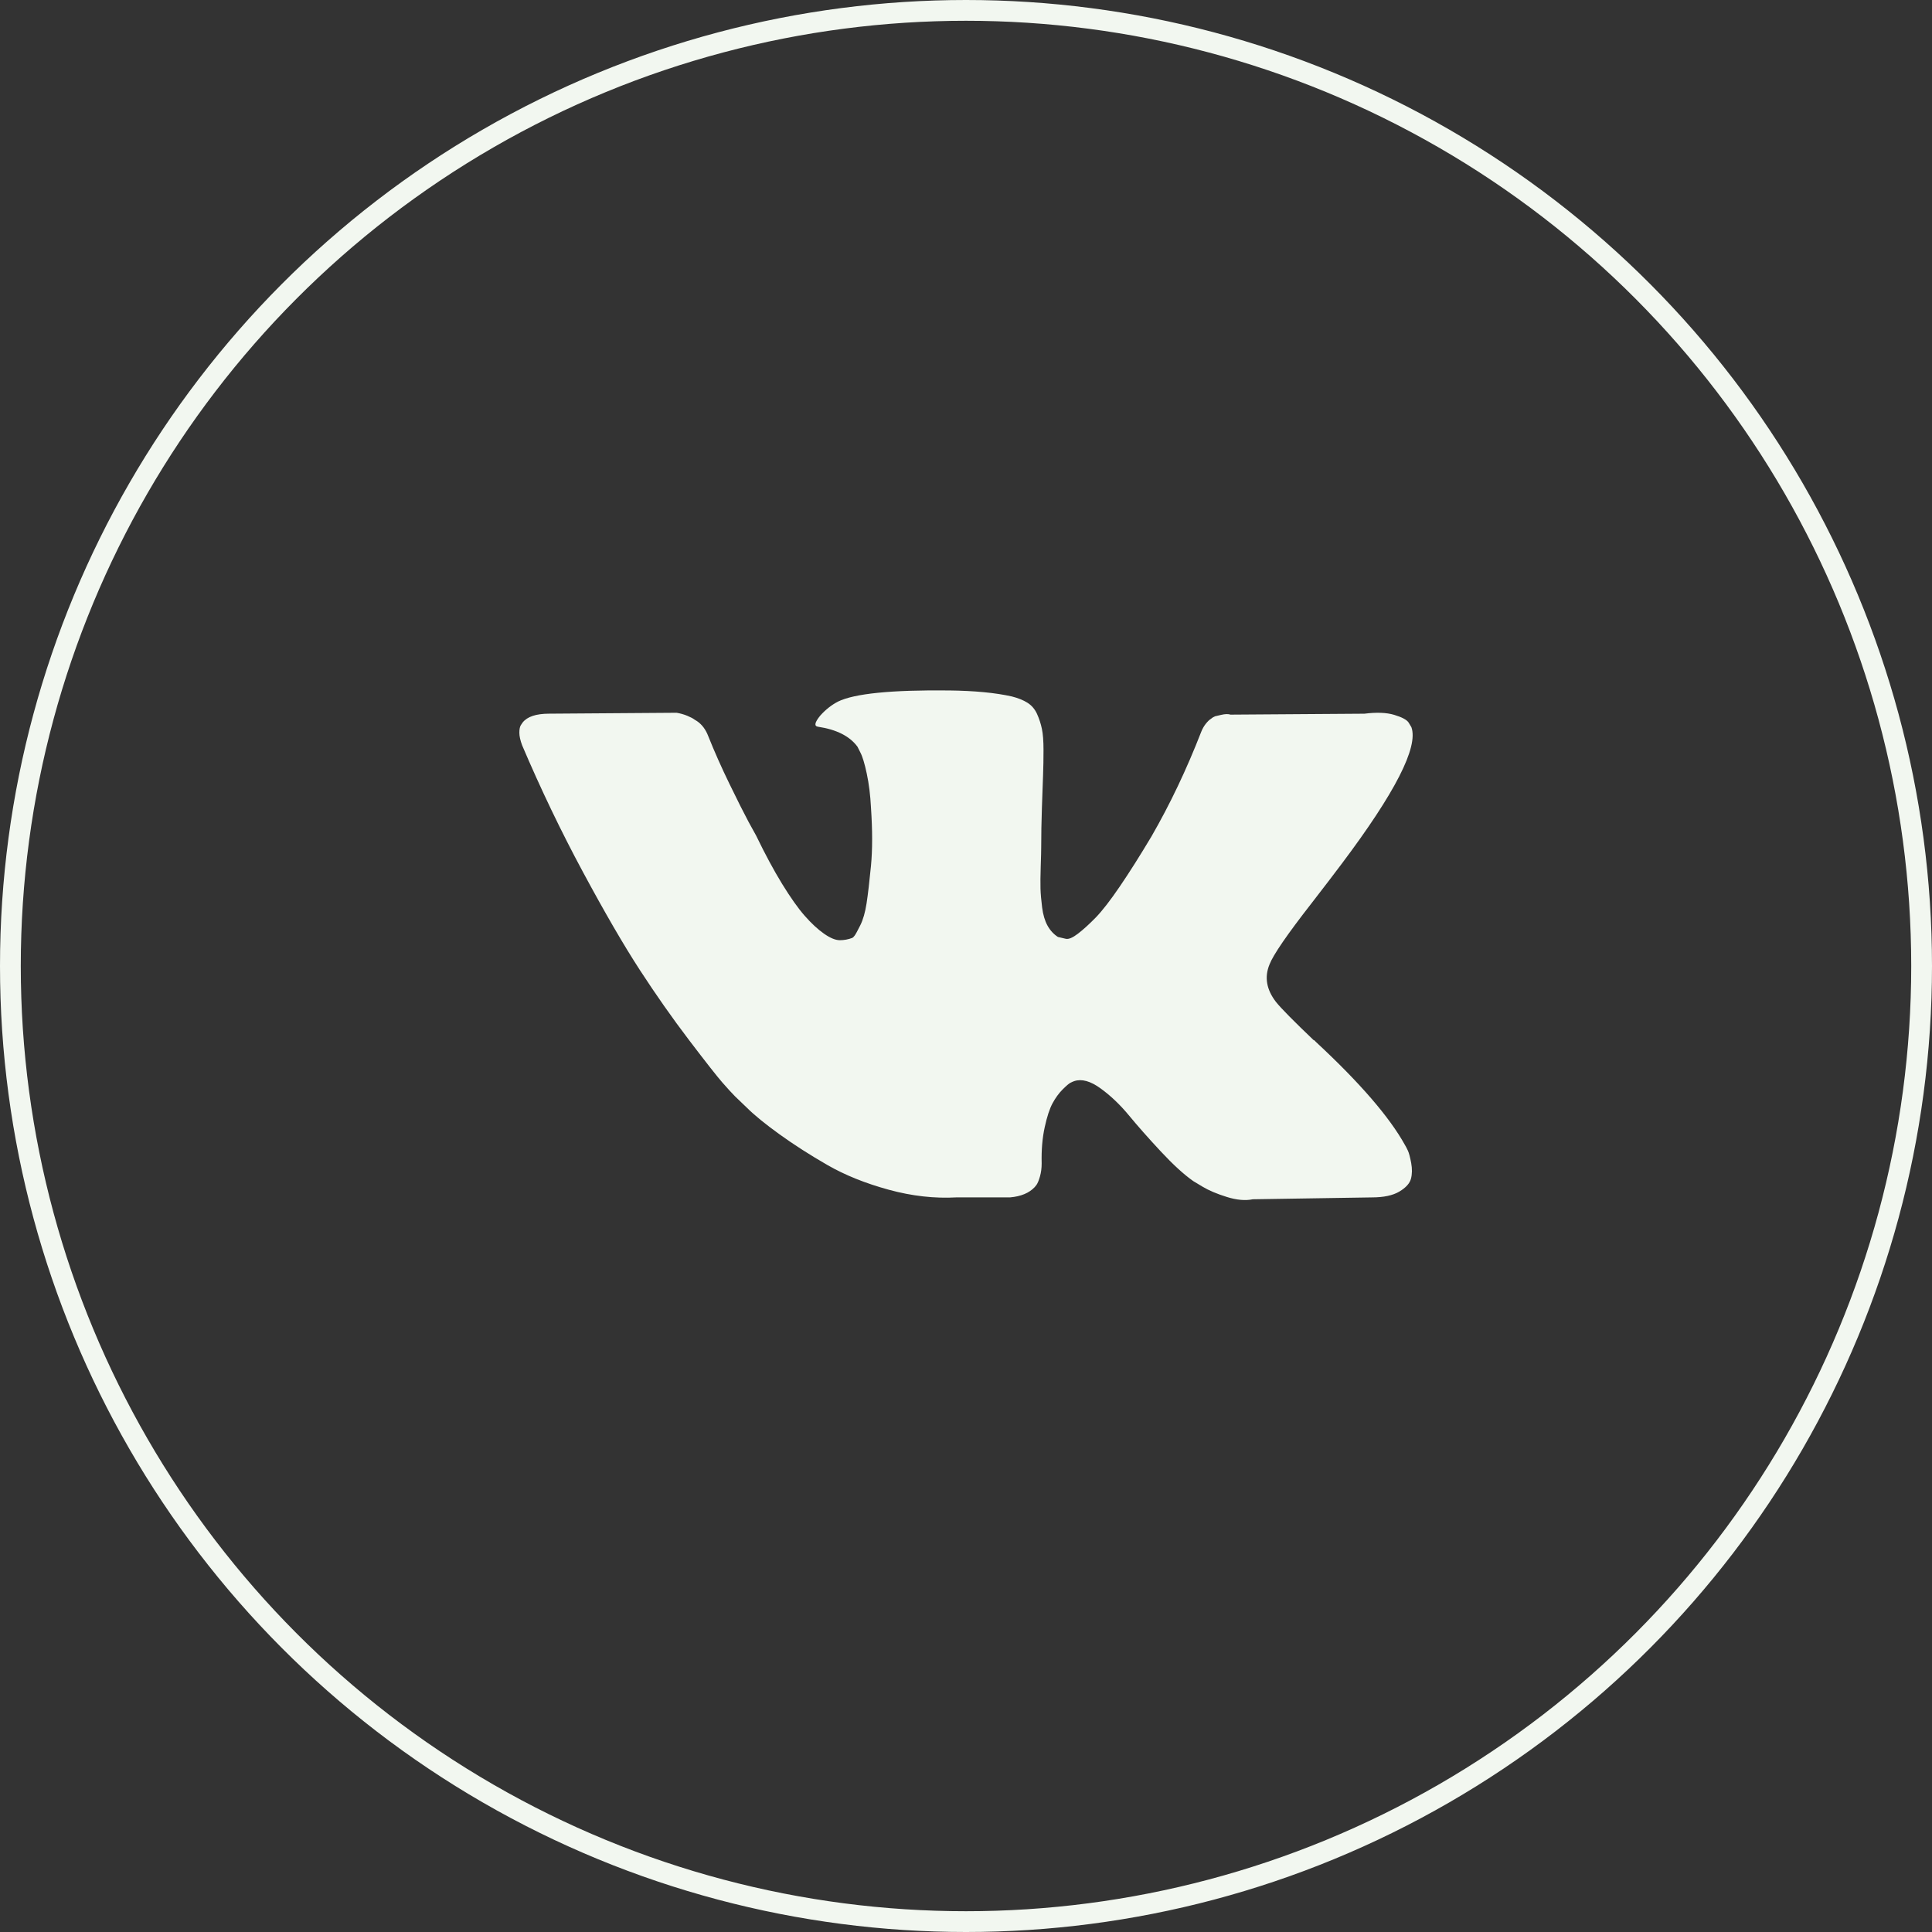 <?xml version="1.0" encoding="UTF-8"?> <svg xmlns="http://www.w3.org/2000/svg" width="93" height="93" viewBox="0 0 93 93" fill="none"><rect x="0" y="0" width="93" height="93" fill="#333333" stroke="none"/> <circle cx="46.5" cy="46.5" r="46" stroke="#F2F7F0"></circle> <g clip-path="url(#clip0_1264_402)"> <path d="M67.772 55.389C67.72 55.277 67.671 55.184 67.626 55.109C66.88 53.765 65.455 52.116 63.35 50.161L63.306 50.116L63.283 50.094L63.261 50.072H63.238C62.283 49.161 61.678 48.549 61.425 48.235C60.962 47.638 60.858 47.034 61.111 46.422C61.29 45.959 61.962 44.982 63.126 43.489C63.738 42.698 64.223 42.064 64.581 41.586C67.163 38.153 68.283 35.959 67.94 35.004L67.806 34.781C67.717 34.646 67.485 34.523 67.113 34.411C66.739 34.299 66.261 34.281 65.679 34.355L59.232 34.4C59.127 34.363 58.978 34.366 58.784 34.411L58.492 34.479L58.38 34.535L58.291 34.602C58.217 34.647 58.135 34.725 58.045 34.837C57.956 34.949 57.881 35.08 57.822 35.229C57.12 37.035 56.321 38.714 55.426 40.266C54.873 41.191 54.366 41.994 53.903 42.673C53.44 43.352 53.052 43.852 52.739 44.173C52.425 44.493 52.142 44.751 51.888 44.945C51.634 45.139 51.441 45.221 51.306 45.191C51.172 45.161 51.045 45.132 50.925 45.102C50.717 44.967 50.549 44.785 50.422 44.553C50.295 44.322 50.209 44.031 50.164 43.68C50.12 43.329 50.093 43.027 50.086 42.773C50.079 42.52 50.082 42.161 50.097 41.698C50.113 41.236 50.12 40.922 50.12 40.758C50.12 40.191 50.131 39.575 50.153 38.911C50.176 38.247 50.194 37.721 50.209 37.333C50.224 36.945 50.231 36.534 50.231 36.101C50.231 35.669 50.205 35.329 50.153 35.083C50.101 34.836 50.023 34.596 49.919 34.366C49.814 34.135 49.661 33.956 49.46 33.829C49.258 33.702 49.008 33.601 48.71 33.526C47.919 33.347 46.911 33.251 45.687 33.236C42.911 33.206 41.127 33.385 40.336 33.773C40.023 33.937 39.739 34.161 39.486 34.444C39.217 34.773 39.179 34.952 39.373 34.982C40.269 35.116 40.903 35.437 41.276 35.944L41.411 36.213C41.515 36.407 41.62 36.751 41.724 37.243C41.829 37.736 41.896 38.28 41.926 38.877C42 39.967 42 40.9 41.926 41.676C41.851 42.452 41.78 43.056 41.713 43.489C41.646 43.922 41.545 44.273 41.411 44.541C41.276 44.81 41.187 44.974 41.142 45.034C41.097 45.093 41.06 45.131 41.03 45.146C40.837 45.22 40.632 45.258 40.426 45.258C40.217 45.258 39.963 45.153 39.664 44.944C39.366 44.735 39.056 44.448 38.735 44.082C38.414 43.717 38.053 43.205 37.649 42.549C37.246 41.892 36.829 41.116 36.396 40.22L36.038 39.571C35.814 39.153 35.508 38.545 35.12 37.746C34.731 36.948 34.388 36.175 34.09 35.429C33.971 35.116 33.791 34.877 33.553 34.713L33.441 34.645C33.366 34.586 33.246 34.523 33.083 34.455C32.917 34.387 32.744 34.339 32.568 34.31L26.433 34.354C25.806 34.354 25.381 34.496 25.157 34.78L25.067 34.914C25.023 34.989 25 35.108 25 35.272C25 35.437 25.045 35.638 25.134 35.877C26.03 37.981 27.004 40.011 28.056 41.966C29.108 43.922 30.023 45.497 30.798 46.69C31.575 47.884 32.365 49.011 33.172 50.071C33.978 51.13 34.511 51.81 34.772 52.108C35.034 52.407 35.239 52.63 35.388 52.78L35.948 53.317C36.306 53.675 36.832 54.104 37.526 54.604C38.22 55.104 38.989 55.597 39.832 56.082C40.676 56.567 41.657 56.962 42.776 57.268C43.896 57.575 44.985 57.697 46.045 57.638H48.62C49.142 57.593 49.538 57.429 49.806 57.145L49.896 57.033C49.956 56.944 50.011 56.806 50.063 56.62C50.116 56.433 50.142 56.227 50.142 56.004C50.126 55.362 50.175 54.784 50.287 54.269C50.398 53.754 50.526 53.366 50.668 53.105C50.81 52.844 50.971 52.623 51.149 52.445C51.328 52.266 51.456 52.157 51.53 52.12C51.605 52.082 51.664 52.057 51.709 52.042C52.067 51.922 52.489 52.038 52.974 52.389C53.459 52.74 53.914 53.173 54.34 53.688C54.765 54.203 55.276 54.781 55.873 55.422C56.471 56.064 56.993 56.541 57.441 56.855L57.888 57.124C58.187 57.303 58.575 57.468 59.053 57.617C59.53 57.766 59.947 57.803 60.306 57.729L66.037 57.639C66.604 57.639 67.045 57.545 67.358 57.359C67.672 57.172 67.858 56.967 67.918 56.743C67.978 56.52 67.981 56.266 67.93 55.982C67.876 55.699 67.824 55.501 67.772 55.389Z" fill="#F2F7F0"></path> </g> <defs> <clipPath id="clip0_1264_402"> <rect width="43" height="43" fill="white" transform="translate(25 24)"></rect> </clipPath> </defs> </svg> 